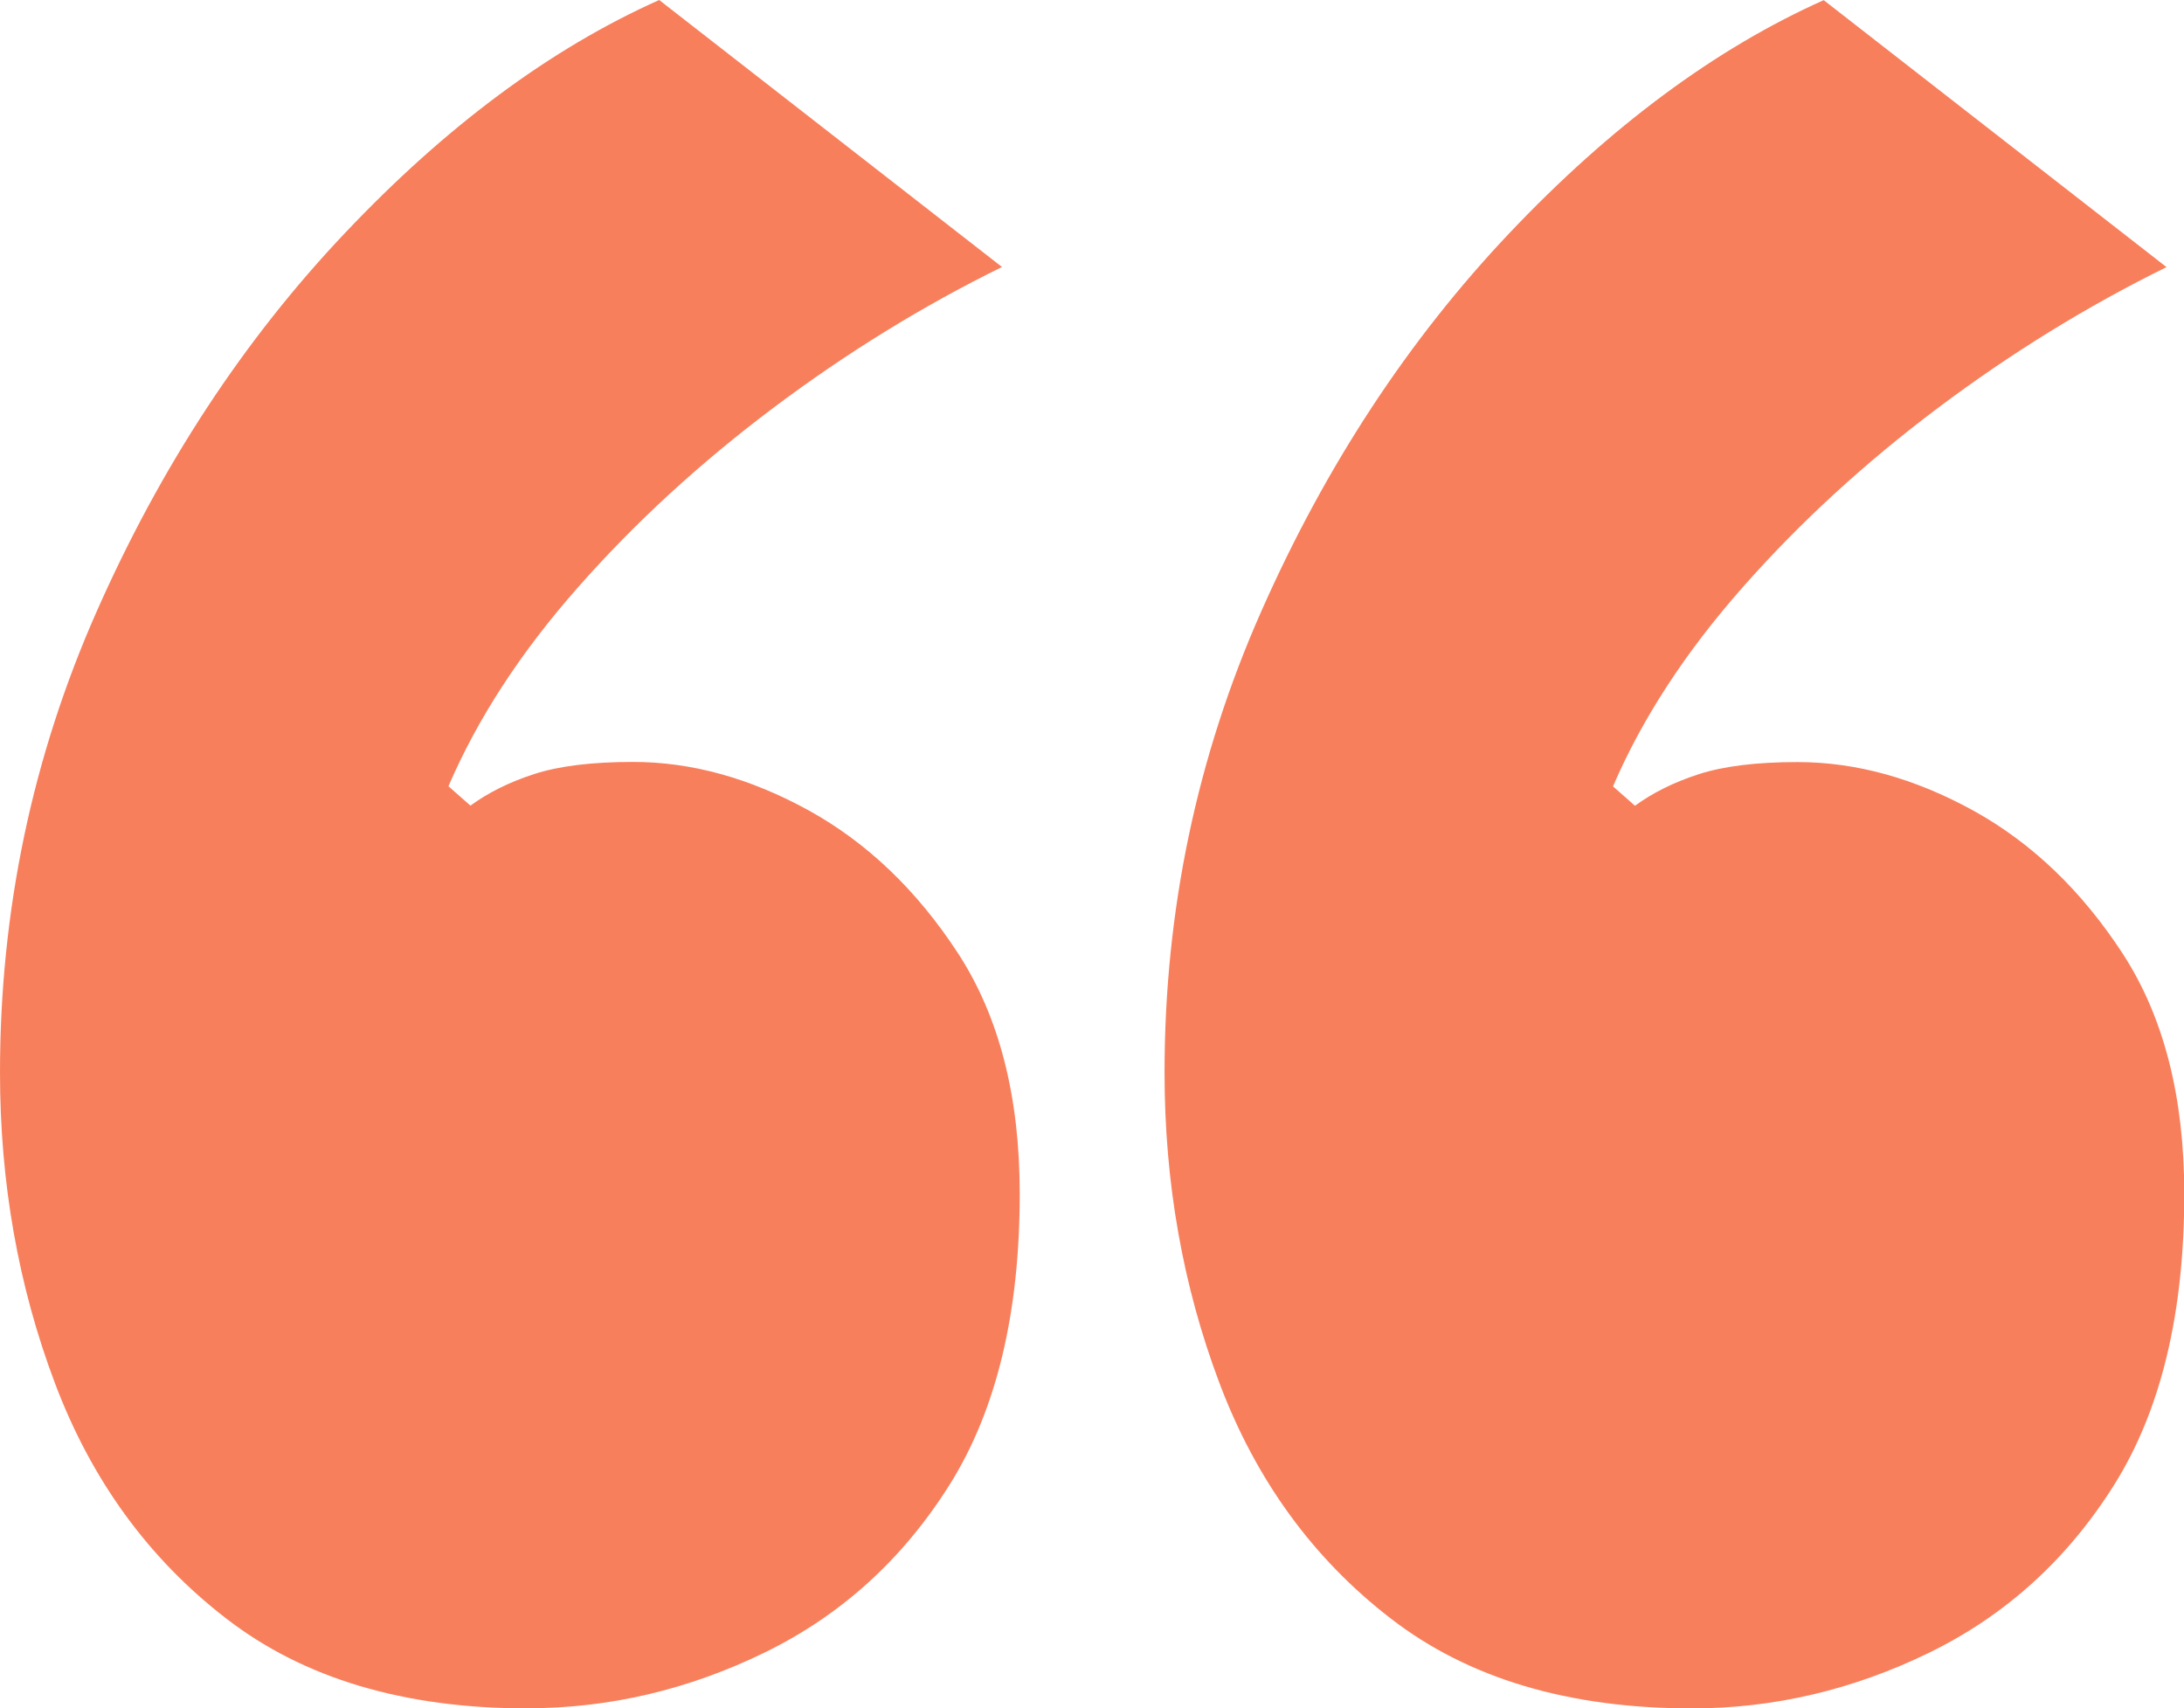 <?xml version="1.0" encoding="UTF-8"?> <svg xmlns="http://www.w3.org/2000/svg" width="101" height="79" viewBox="0 0 101 79" fill="none"><g clip-path="url(#clip0_487_1670)"><path d="M24.387 79C18.694 79 14.056 77.62 10.467 74.848C6.878 72.082 4.234 68.452 2.54 63.96C0.847 59.474 0 54.687 0 49.6C0 42.119 1.492 35.011 4.468 28.282C7.445 21.547 11.275 15.714 15.952 10.777C20.629 5.833 25.468 2.243 30.484 0L46.338 12.346C42.677 14.144 39.153 16.315 35.773 18.852C32.386 21.396 29.37 24.162 26.732 27.157C24.087 30.152 22.088 33.219 20.739 36.358L21.756 37.254C22.57 36.659 23.547 36.168 24.7 35.795C25.846 35.423 27.37 35.233 29.272 35.233C31.982 35.233 34.691 35.985 37.401 37.476C40.111 38.974 42.41 41.177 44.312 44.094C46.208 47.01 47.158 50.711 47.158 55.204C47.158 60.743 46.071 65.228 43.908 68.668C41.739 72.114 38.893 74.691 35.375 76.41C31.852 78.13 28.191 78.993 24.4 78.993L24.387 79ZM78.242 79C72.549 79 67.911 77.62 64.322 74.848C60.733 72.082 58.088 68.452 56.395 63.96C54.701 59.474 53.855 54.687 53.855 49.6C53.855 42.119 55.346 35.011 58.323 28.282C61.3 21.547 65.13 15.714 69.806 10.777C74.483 5.84 79.323 2.249 84.338 0.007L100.192 12.352C96.532 14.151 93.008 16.322 89.627 18.859C86.24 21.403 83.224 24.169 80.586 27.164C77.942 30.159 75.942 33.226 74.594 36.364L75.61 37.26C76.424 36.665 77.401 36.175 78.554 35.802C79.707 35.429 81.225 35.24 83.127 35.24C85.836 35.24 88.546 35.992 91.256 37.483C93.965 38.98 96.265 41.184 98.167 44.1C100.062 47.017 101.013 50.718 101.013 55.21C101.013 60.749 99.925 65.235 97.763 68.675C95.594 72.121 92.747 74.697 89.23 76.417C85.706 78.137 82.045 79 78.254 79H78.242Z" fill="#F87F5C"></path></g><defs><clipPath id="clip0_487_1670"><rect width="101" height="79" fill="white"></rect></clipPath></defs></svg> 